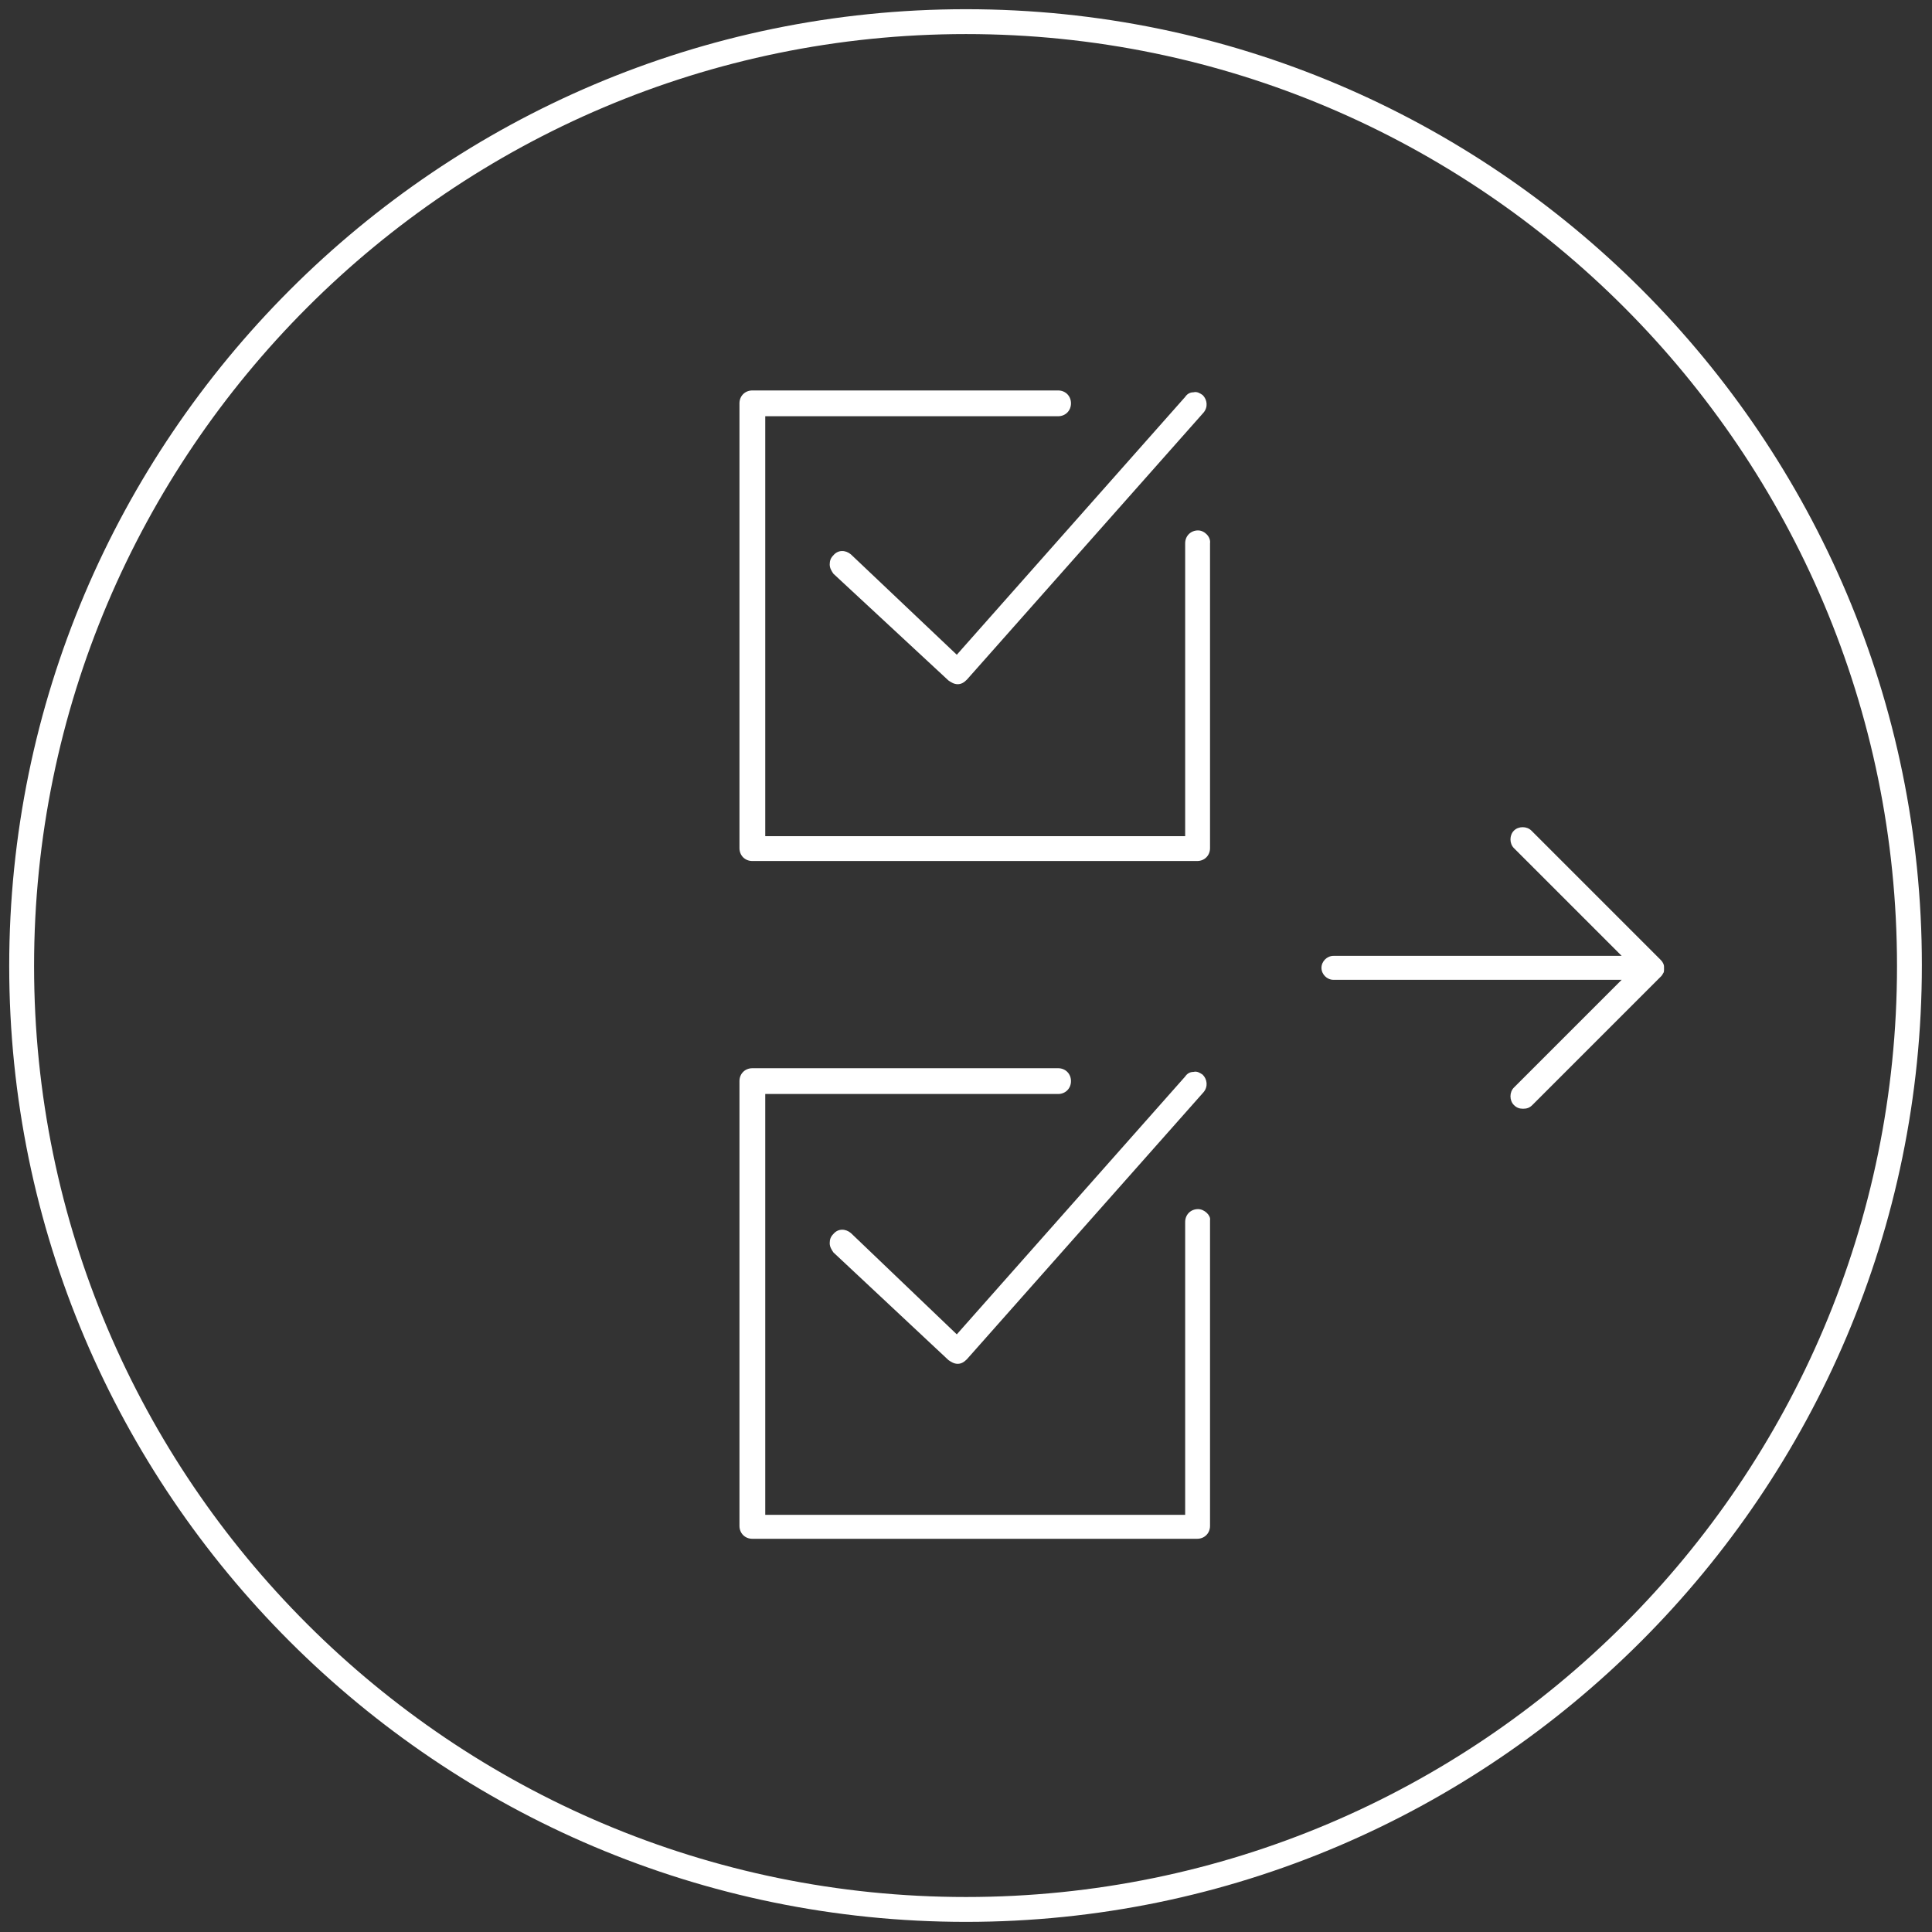 <?xml version="1.0" encoding="UTF-8"?> <!-- Generator: Adobe Illustrator 25.2.1, SVG Export Plug-In . SVG Version: 6.00 Build 0) --> <svg xmlns="http://www.w3.org/2000/svg" xmlns:xlink="http://www.w3.org/1999/xlink" id="Layer_1" x="0px" y="0px" viewBox="0 0 209.8 209.8" style="enable-background:new 0 0 209.8 209.8;" xml:space="preserve"><rect x="0" y="0" width="209.8" height="209.8" fill="#333333" stroke="none"/> <style type="text/css"> .st0{fill:#FFFFFF;} </style> <path class="st0" d="M104.9,208.7C47.6,208.7,1,162.1,1,104.9S47.6,1,104.9,1s103.8,46.6,103.8,103.8S162.1,208.7,104.9,208.7z M104.9,3.7C49.1,3.7,3.7,49.1,3.7,104.9S49.1,206,104.9,206S206,160.7,206,104.9S160.7,3.7,104.9,3.7z M130.1,131.3 c-0.8,0-1.4,0.6-1.4,1.4v31.8H83.1v-45.7h31.8c0.8,0,1.4-0.6,1.4-1.4s-0.6-1.4-1.4-1.4H81.7c-0.8,0-1.4,0.6-1.4,1.4v48.3 c0,0.8,0.6,1.4,1.4,1.4H130c0.8,0,1.4-0.6,1.4-1.4v-33.2C131.5,132,130.8,131.3,130.1,131.3z M92.4,133.9L92.4,133.9 c-0.6-0.5-1.4-0.5-1.9,0.1c-0.3,0.3-0.4,0.6-0.4,1s0.2,0.7,0.4,1l12.5,11.7c0.3,0.2,0.6,0.4,1,0.4l0,0c0.4,0,0.7-0.2,1-0.5l25.7-29 c0.5-0.6,0.4-1.4-0.1-1.9c-0.3-0.2-0.6-0.4-1-0.3c-0.4,0-0.7,0.2-0.9,0.5l-24.8,28L92.4,133.9z M130.1,57.6c-0.8,0-1.4,0.6-1.4,1.4 v31.8H83.1V45.2h31.8c0.8,0,1.4-0.6,1.4-1.4c0-0.8-0.6-1.4-1.4-1.4H81.7c-0.8,0-1.4,0.6-1.4,1.4v48.3c0,0.8,0.6,1.4,1.4,1.4H130 c0.8,0,1.4-0.6,1.4-1.4V59C131.5,58.3,130.8,57.6,130.1,57.6z M92.4,60.2L92.4,60.2c-0.6-0.5-1.4-0.5-1.9,0.1 c-0.3,0.3-0.4,0.6-0.4,1s0.2,0.7,0.4,1L103,73.9c0.3,0.2,0.6,0.4,1,0.4l0,0c0.4,0,0.7-0.2,1-0.5l25.7-29c0.5-0.6,0.4-1.4-0.1-1.9 c-0.3-0.2-0.6-0.4-1-0.3c-0.4,0-0.7,0.2-0.9,0.5l-24.8,28L92.4,60.2z M180.6,105.7c0.1-0.1,0.1-0.3,0.1-0.4c0,0,0,0,0-0.1 c0,0,0,0,0-0.1c0-0.2,0-0.3-0.1-0.5s-0.2-0.3-0.3-0.4l0,0l-14-14c-0.5-0.5-1.4-0.5-1.9,0s-0.5,1.4,0,1.9l11.7,11.7h-31.3 c-0.7,0-1.3,0.6-1.3,1.3s0.6,1.3,1.3,1.3h31.3l-11.7,11.7c-0.5,0.5-0.5,1.4,0,1.9c0.3,0.3,0.6,0.4,1,0.4s0.7-0.1,1-0.4l14-14l0,0 C180.4,106,180.5,105.9,180.6,105.7z"></path> </svg> 